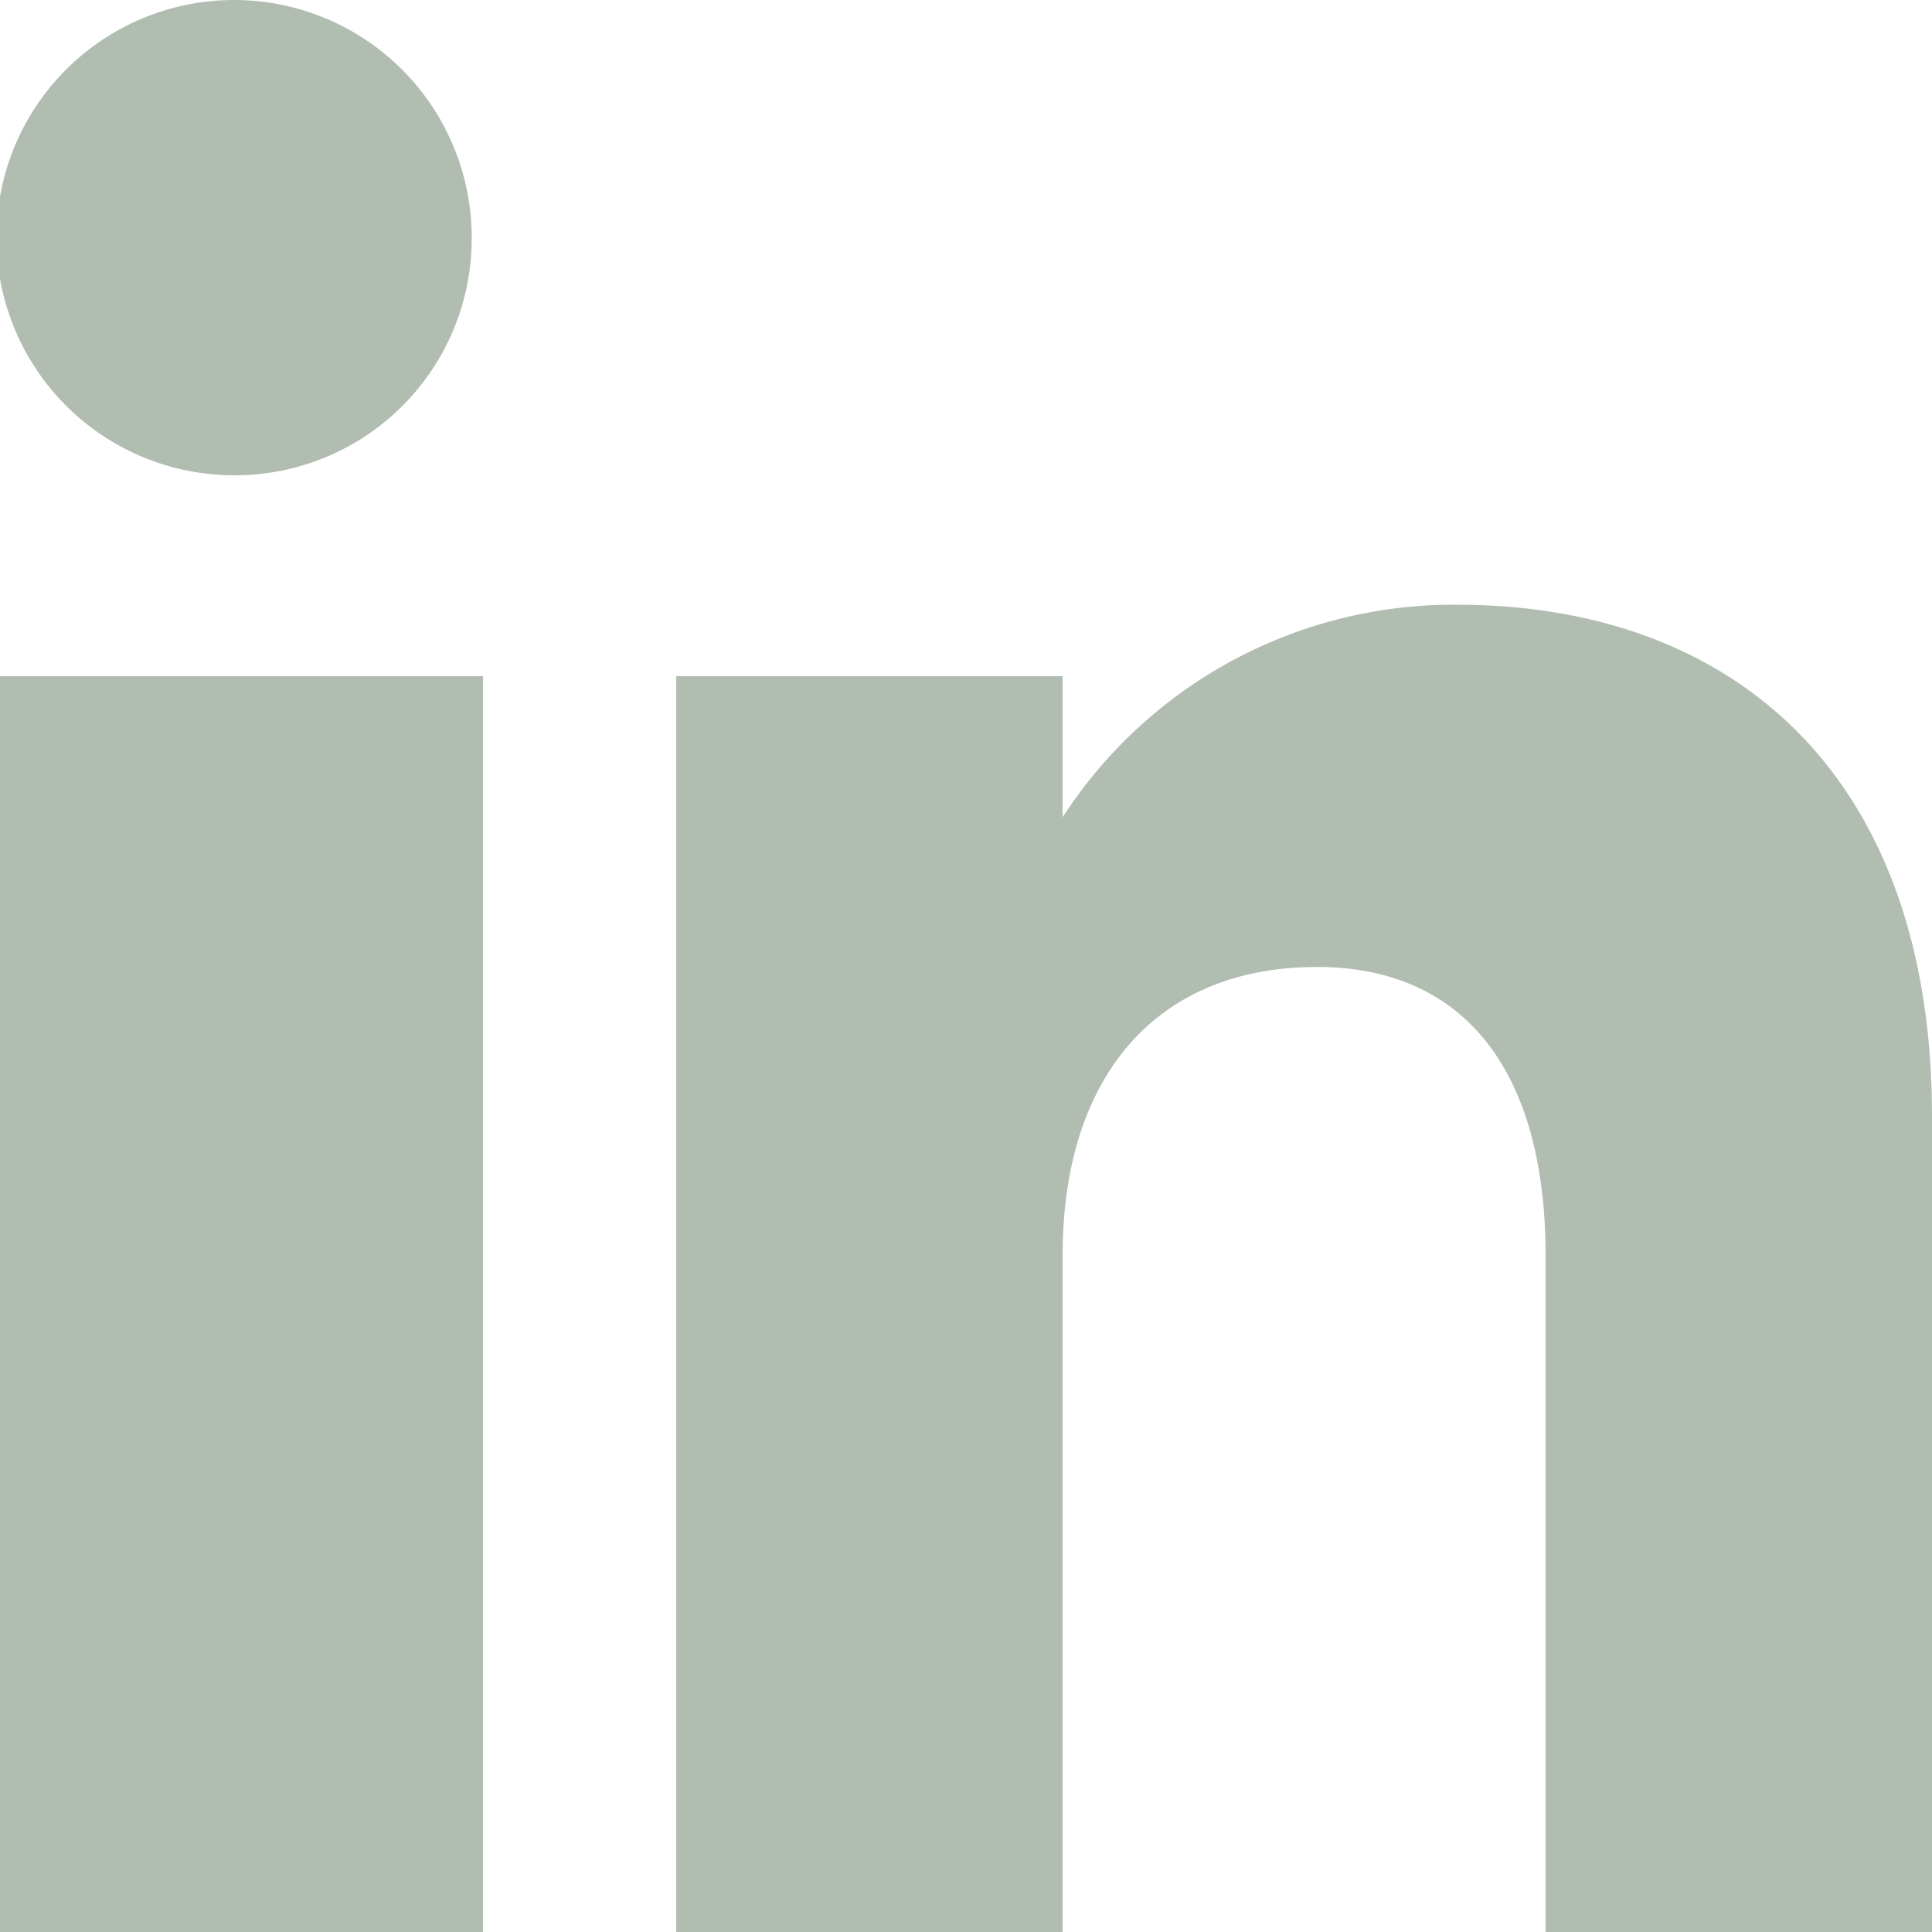 <svg id="Page-1" xmlns="http://www.w3.org/2000/svg" width="20" height="20" viewBox="0 0 20 20">
  <g id="Dribbble-Light-Preview" transform="translate(-180 -7479)">
    <g id="icons" transform="translate(56 160)">
      <path id="linkedin-_161_" data-name="linkedin-[#161]" d="M144,7339h-4v-7c0-1.92-.847-2.99-2.366-2.99-1.653,0-2.634,1.12-2.634,2.99v7h-4v-13h4v1.46a4.822,4.822,0,0,1,4.083-2.2c2.829,0,4.917,1.73,4.917,5.3V7339Zm-17.558-15.08a2.46,2.46,0,1,1,2.441-2.46,2.45,2.45,0,0,1-2.441,2.46ZM124,7339h5v-13h-5Z" fill="#b2bdb1"/>
    </g>
  </g>
</svg>
